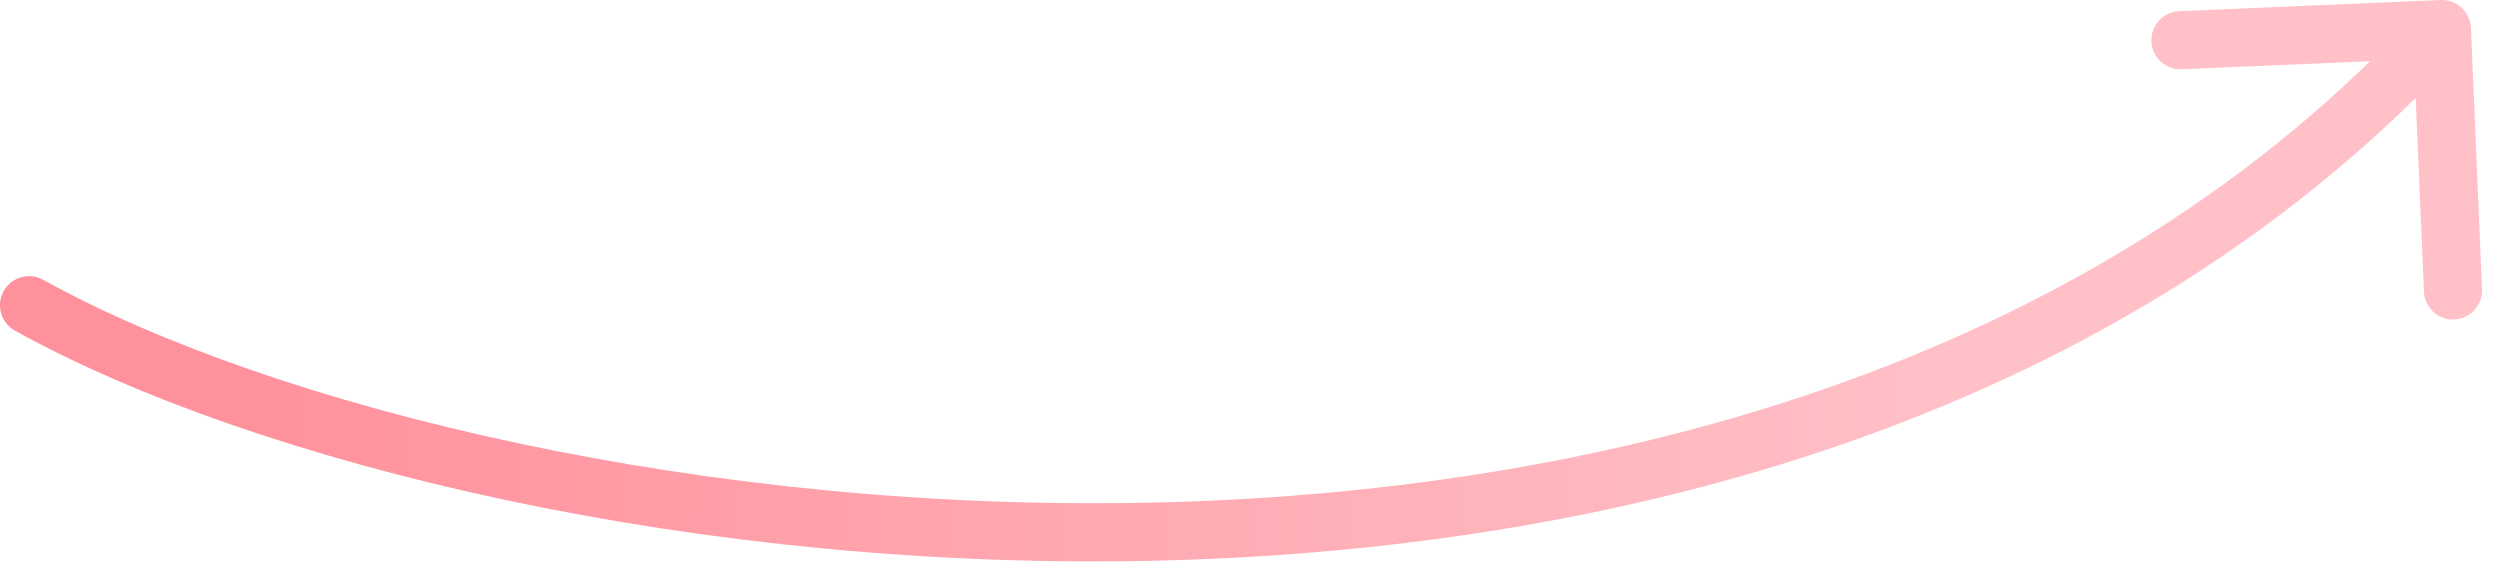 <?xml version="1.0" encoding="UTF-8"?> <svg xmlns="http://www.w3.org/2000/svg" width="86" height="20" viewBox="0 0 86 20" fill="none"><path d="M1.485 9.625C1.002 9.358 0.393 9.532 0.125 10.015C-0.142 10.498 0.032 11.107 0.515 11.375L1.485 9.625ZM84.999 0.958C84.976 0.406 84.509 -0.023 83.957 0.001L74.966 0.384C74.414 0.407 73.986 0.873 74.009 1.425C74.032 1.977 74.499 2.405 75.051 2.382L83.043 2.042L83.384 10.034C83.407 10.586 83.873 11.014 84.425 10.991C84.977 10.967 85.405 10.501 85.382 9.949L84.999 0.958ZM0.515 11.375C8.747 15.935 24.058 19.709 40.12 19.279C56.189 18.848 73.232 14.204 84.737 1.676L83.263 0.324C72.268 12.296 55.851 16.857 40.066 17.279C24.273 17.702 9.335 13.975 1.485 9.625L0.515 11.375Z" fill="url(#paint0_linear_17_668)"></path><defs><linearGradient id="paint0_linear_17_668" x1="67.029" y1="13.237" x2="8.415" y2="12.531" gradientUnits="userSpaceOnUse"><stop stop-color="#FFC0C7"></stop><stop offset="1" stop-color="#FF919C"></stop></linearGradient></defs></svg> 